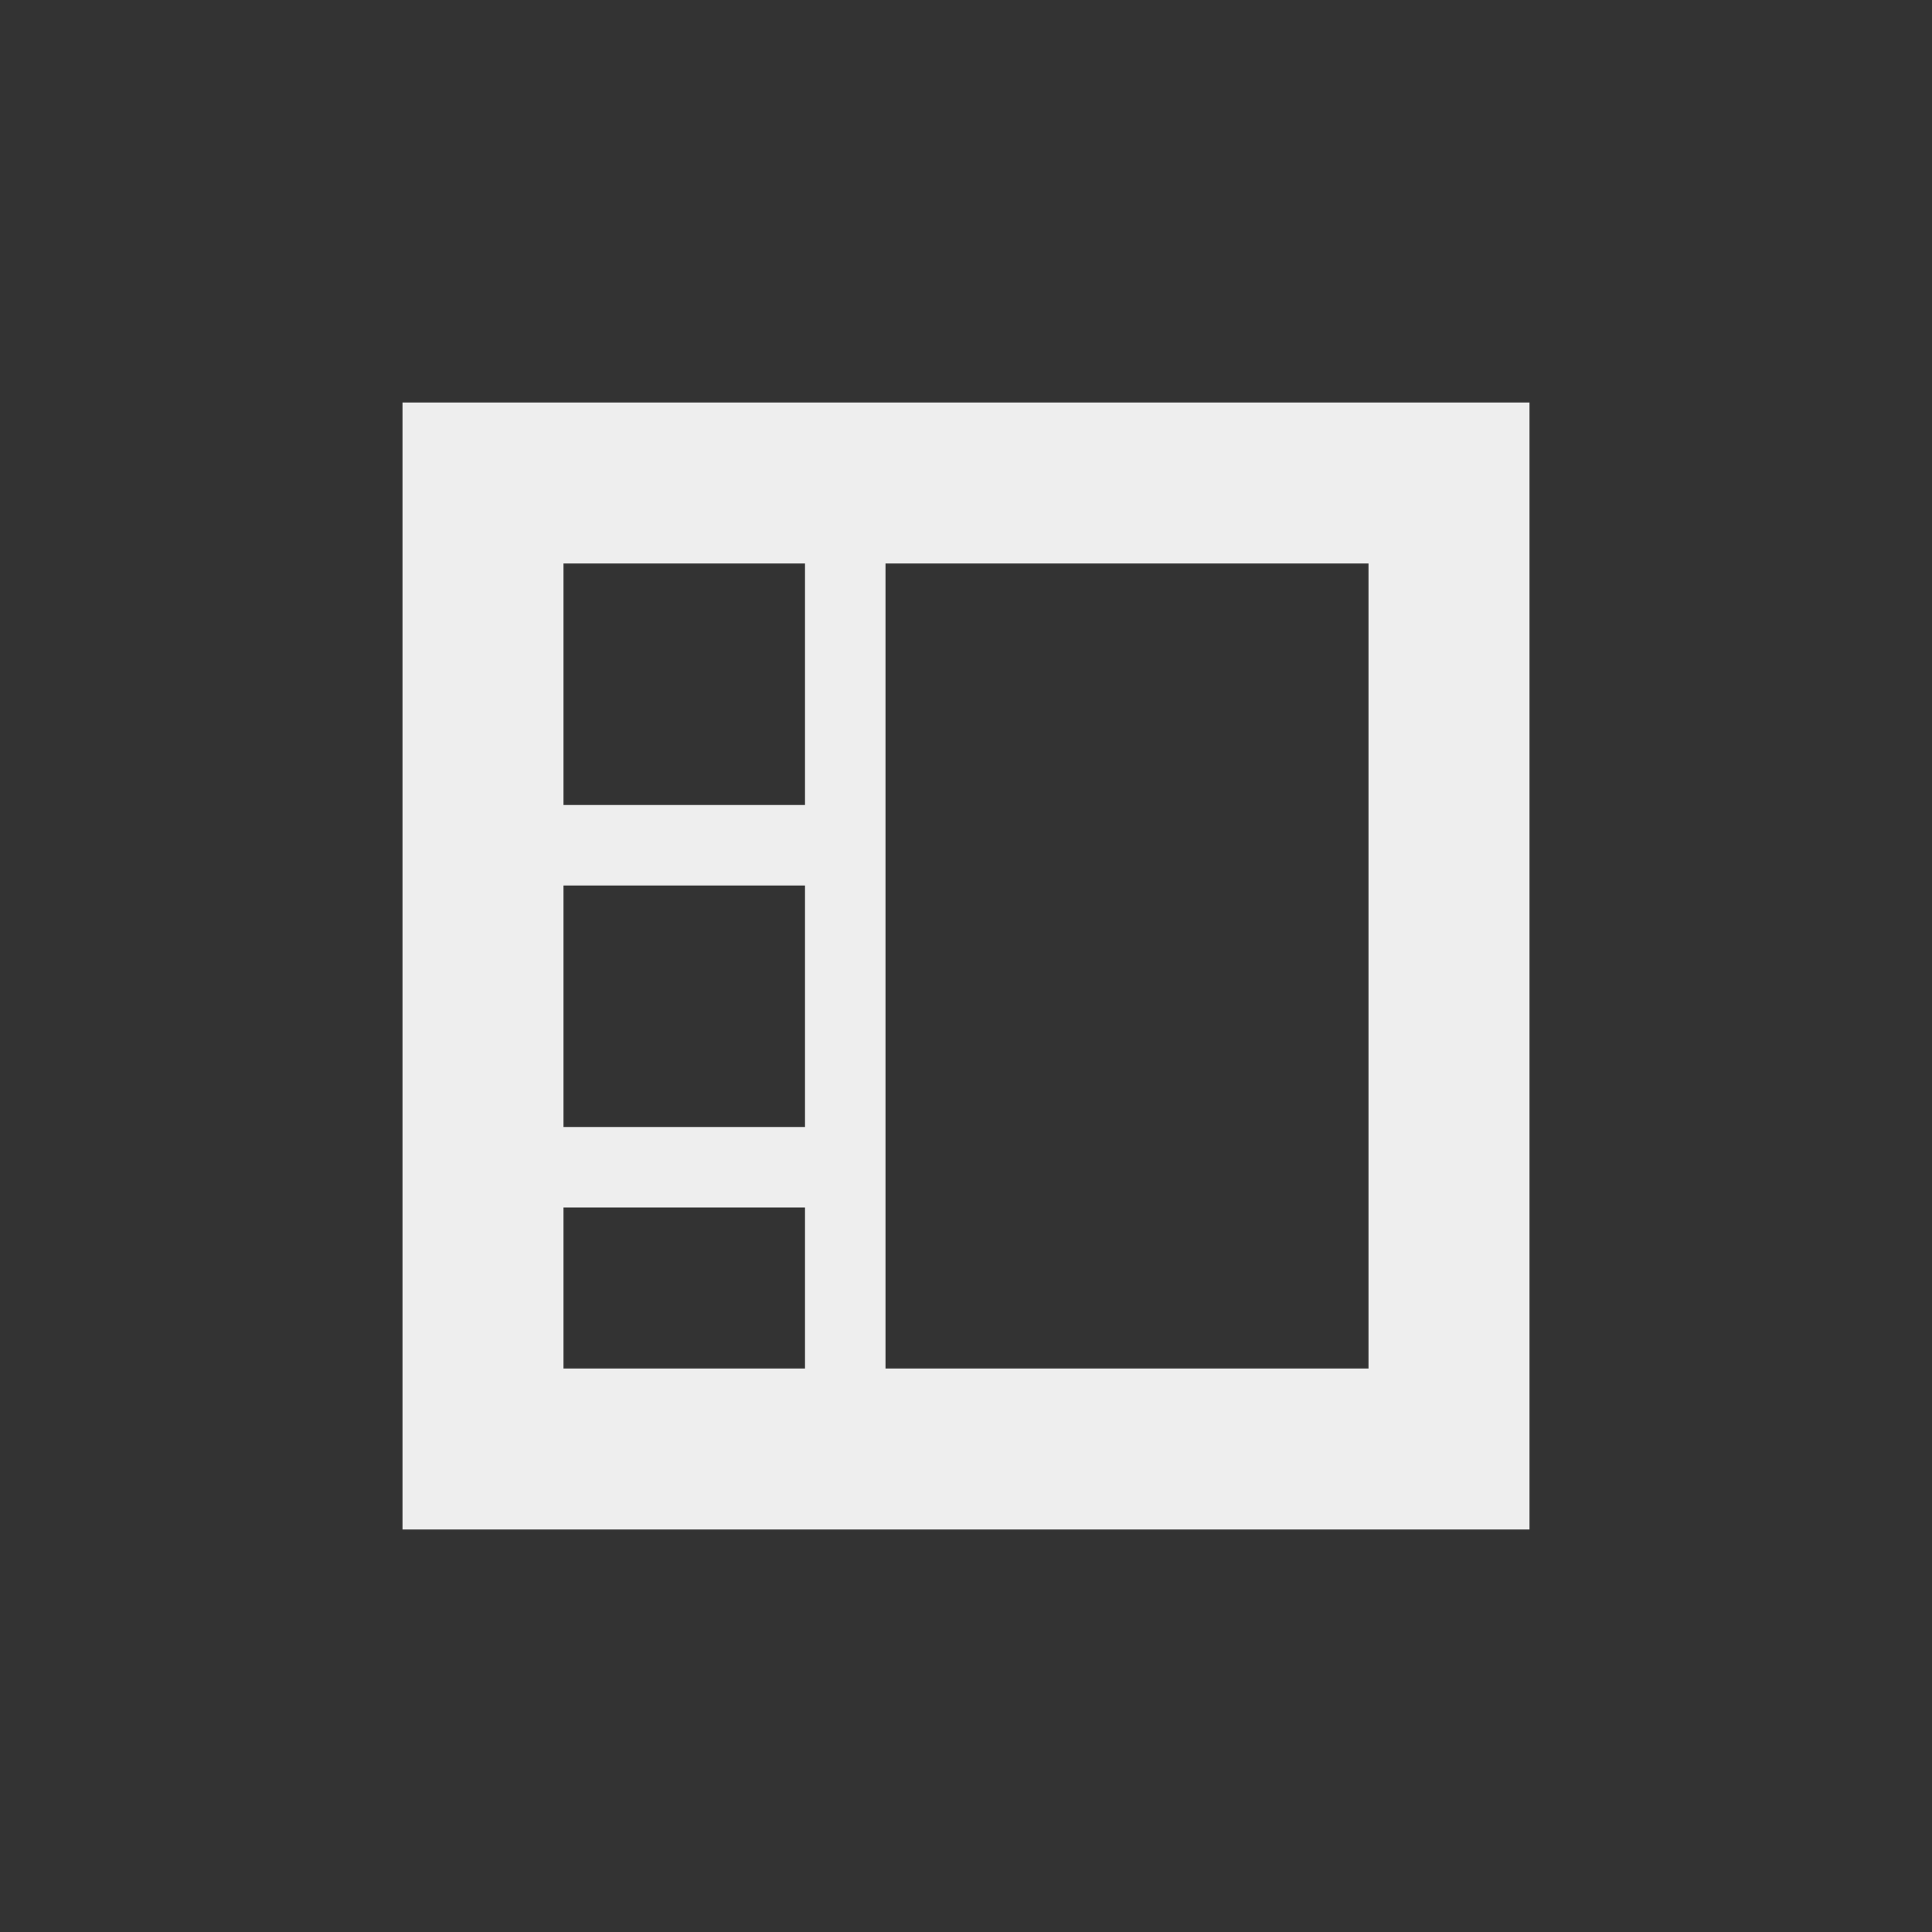 <?xml version="1.0" encoding="UTF-8"?>
<svg xmlns="http://www.w3.org/2000/svg" xmlns:xlink="http://www.w3.org/1999/xlink" width="24px" height="24px" viewBox="0 0 24 24" version="1.1">
<rect x="0" y="0" width="24" height="24" fill="#333333" stroke="none"/>
<g id="surface1">
<defs>
  <style id="current-color-scheme" type="text/css">
   .ColorScheme-Text { color:#eeeeee; } .ColorScheme-Highlight { color:#424242; }
  </style>
 </defs>
<path style="fill:currentColor" class="ColorScheme-Text" d="M 5 5 L 5 19 L 19 19 L 19 5 Z M 7 7 L 10 7 L 10 10 L 7 10 Z M 11 7 L 17 7 L 17 17 L 11 17 Z M 7 11 L 10 11 L 10 14 L 7 14 Z M 7 15 L 10 15 L 10 17 L 7 17 Z M 7 15 "/>
</g>
</svg>
